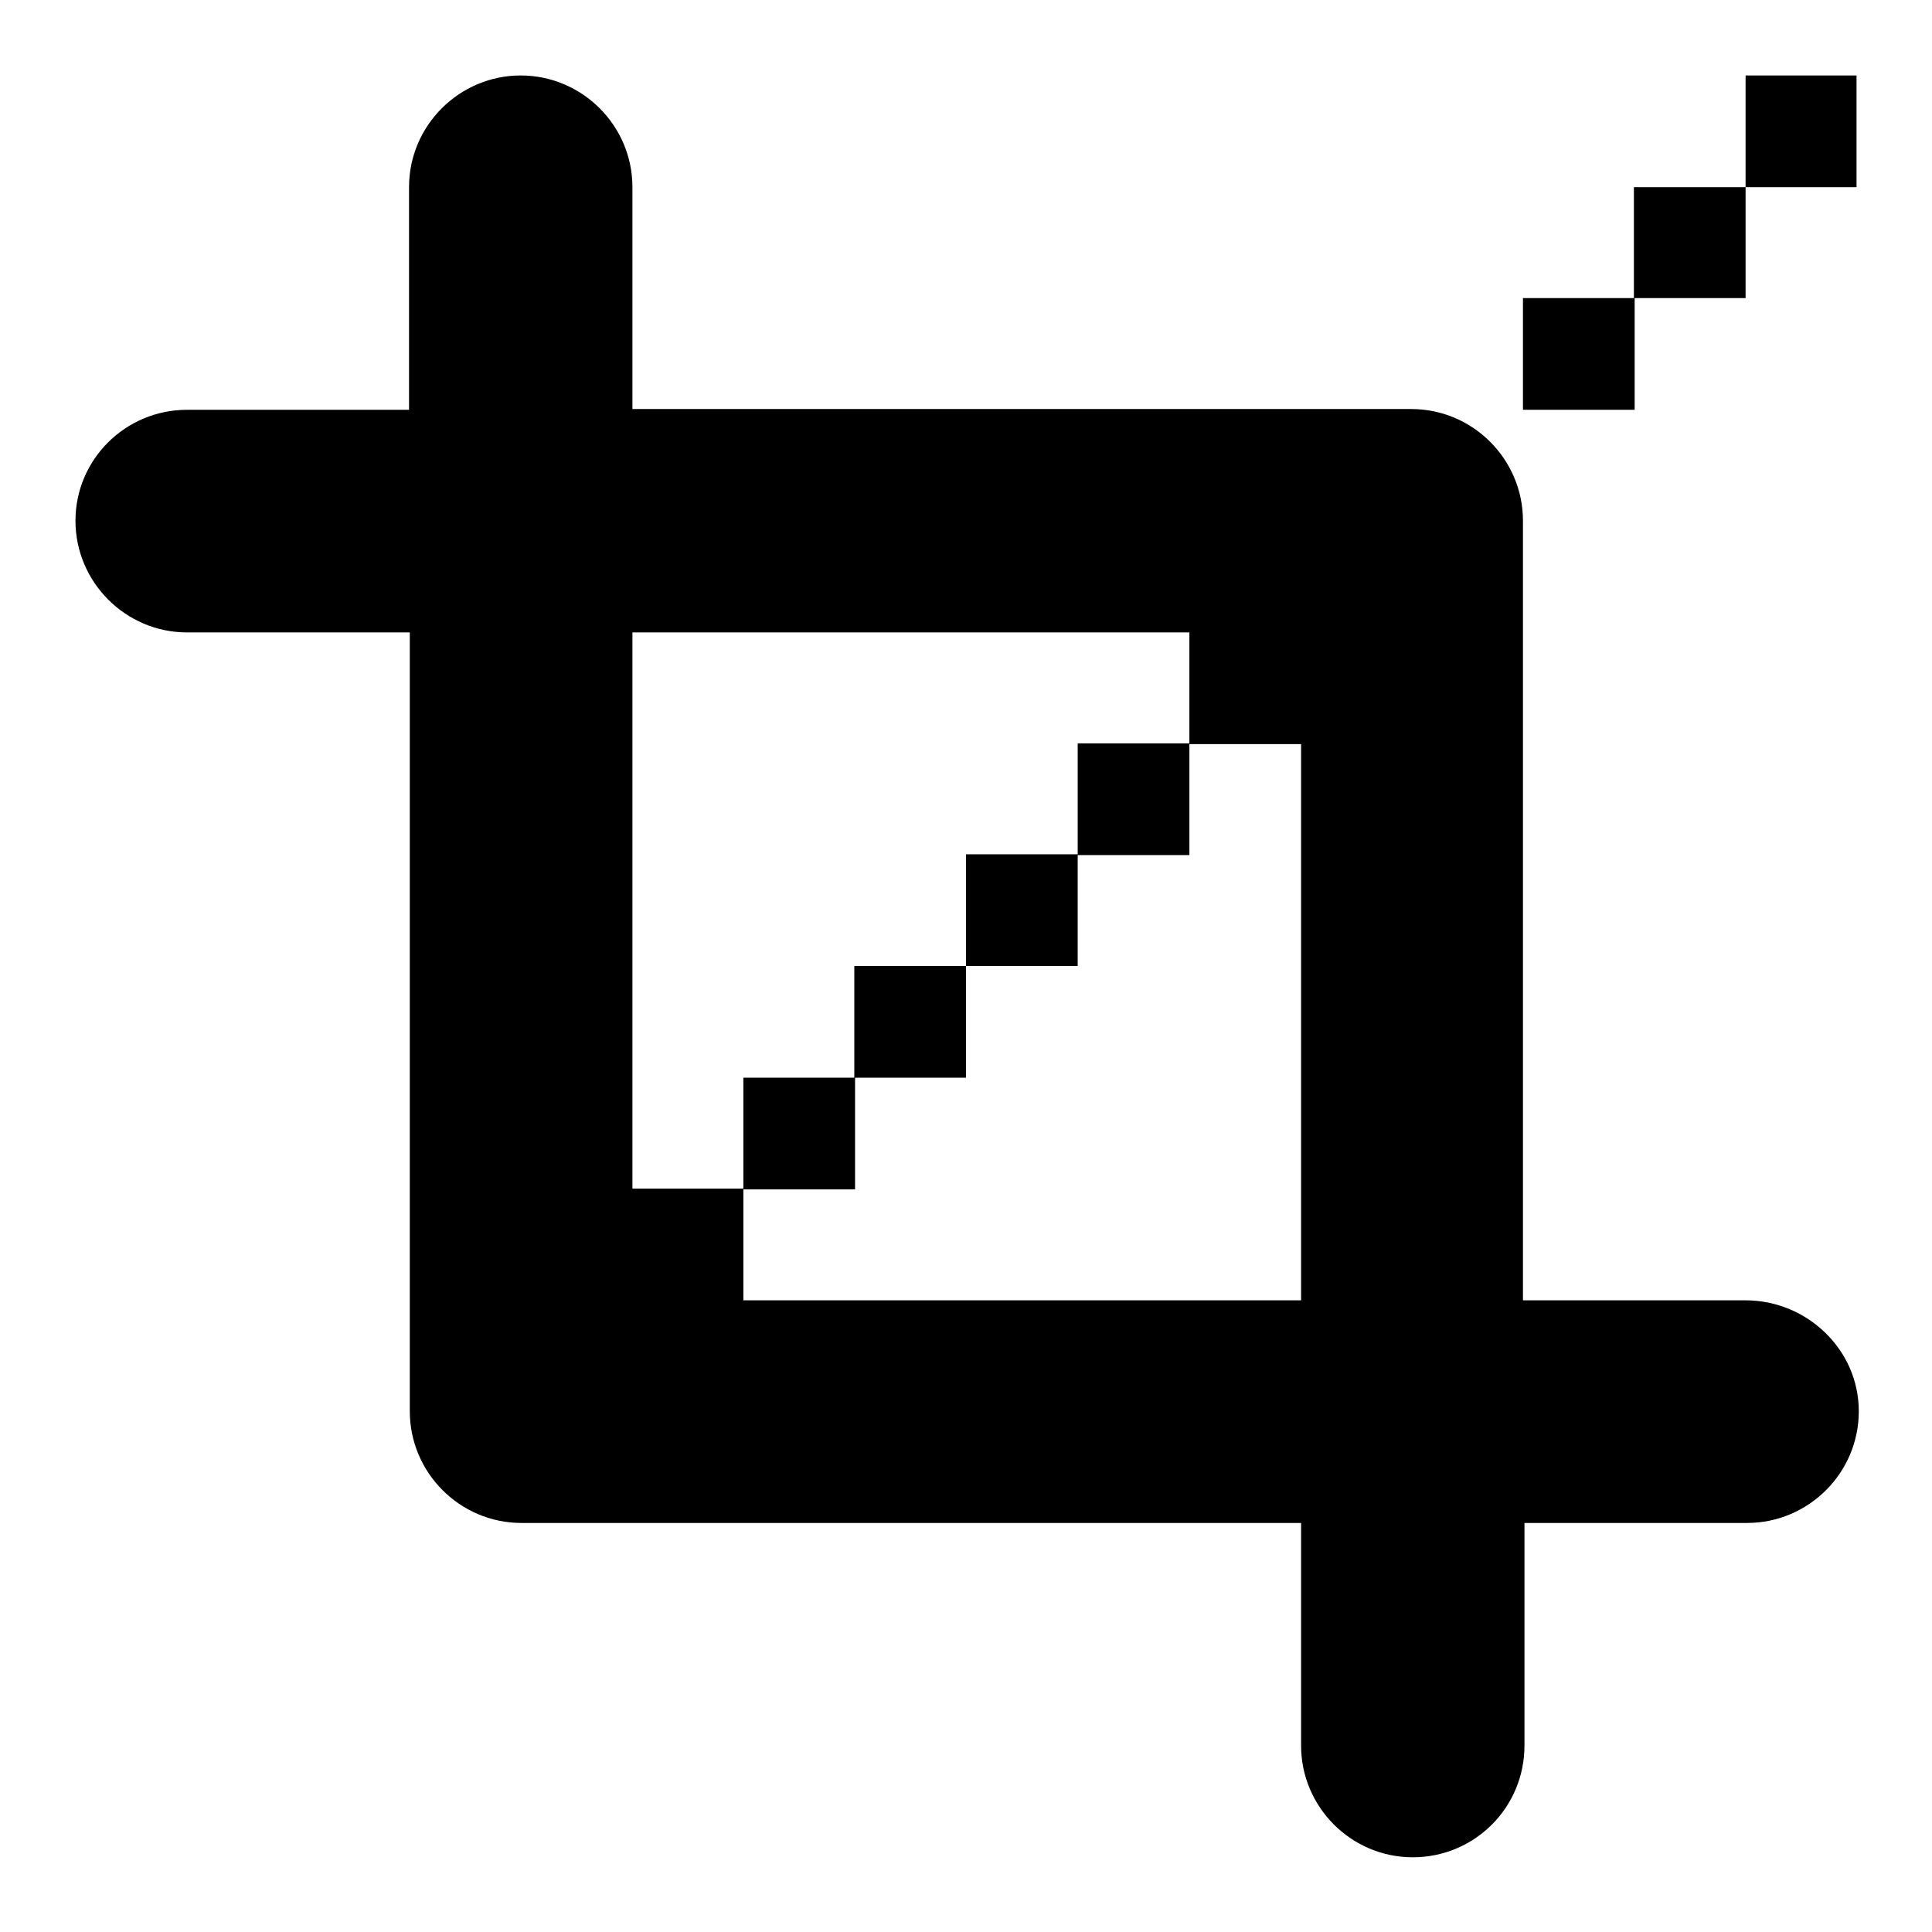 <?xml version="1.0" encoding="utf-8"?>
<!-- Svg Vector Icons : http://www.onlinewebfonts.com/icon -->
<!DOCTYPE svg PUBLIC "-//W3C//DTD SVG 1.1//EN" "http://www.w3.org/Graphics/SVG/1.1/DTD/svg11.dtd">
<svg version="1.1" xmlns="http://www.w3.org/2000/svg" xmlns:xlink="http://www.w3.org/1999/xlink" x="0px" y="0px" viewBox="0 0 256 256" enable-background="new 0 0 256 256" xml:space="preserve">
<g> <path fill="#000000" d="M231.3,172.3h-29.5V69c0-8.1-6.6-14.8-14.8-14.8H83.8V24.8C83.8,16.6,77.1,10,69,10s-14.8,6.6-14.8,14.8 v29.5H24.8C16.6,54.3,10,60.9,10,69s6.6,14.8,14.8,14.8h29.5V187c0,8.1,6.6,14.8,14.8,14.8h103.3v29.5c0,8.1,6.6,14.8,14.8,14.8 s14.8-6.6,14.8-14.8v-29.5h29.5c8.1,0,14.8-6.6,14.8-14.8S239.4,172.3,231.3,172.3z M172.3,172.3H98.5v-14.8H83.8V83.8h73.8v14.8 h14.8V172.3z M113.3,142.8H98.5v14.8h14.8V142.8z M113.3,142.8H128V128h-14.8V142.8z M128,128h14.8v-14.8H128V128z M142.8,113.3 h14.8V98.5h-14.8V113.3z M201.8,54.3h14.8V39.5h-14.8V54.3z M216.5,39.5h14.8V24.8h-14.8V39.5z M231.3,10v14.8H246V10H231.3z"/></g>
</svg>